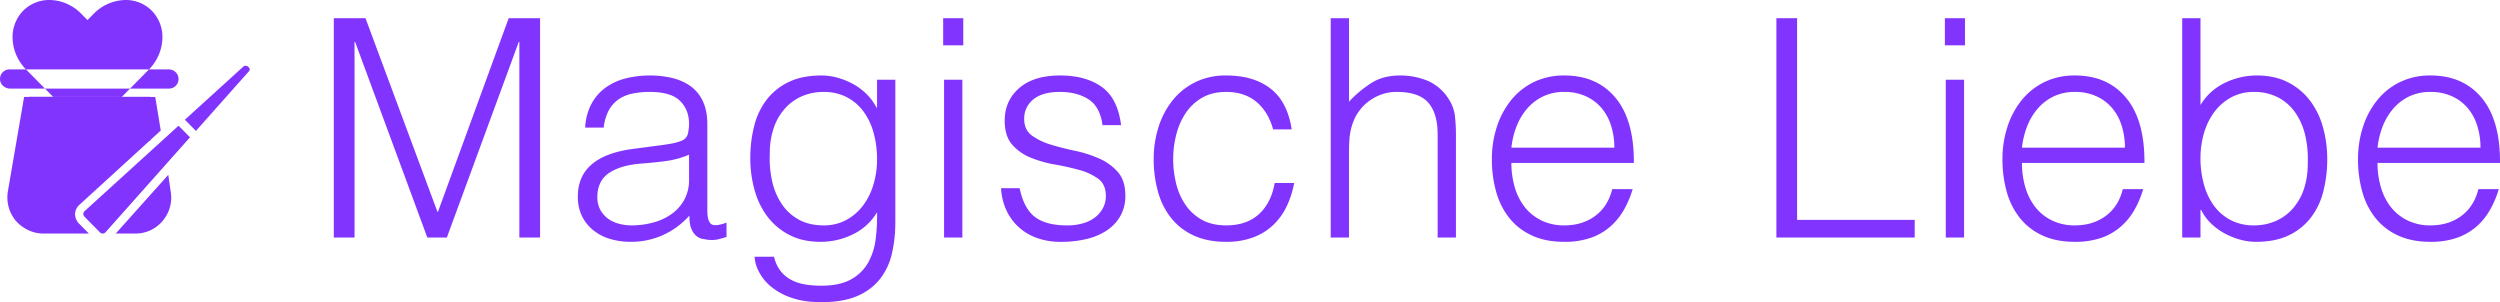 <svg xmlns="http://www.w3.org/2000/svg" viewBox="0 0 1862.631 225.124"><g data-name="logo-colored-text"><path fill="#8234ff" d="M248.704 177V13.56h23.608l53.572 144.14h.454l52.66-144.14h23.381V177h-15.432V31.266h-.454L332.921 177h-14.528L264.598 31.266h-.454V177Zm264.682-61.744a66.778 66.778 0 0 1-17.479 4.767q-8.853 1.135-17.706 1.816-15.663 1.135-24.4 7.037t-8.74 17.933a19.465 19.465 0 0 0 2.156 9.42 19.9 19.9 0 0 0 5.675 6.583 24 24 0 0 0 8.172 3.859 36.2 36.2 0 0 0 9.421 1.248 61.832 61.832 0 0 0 15.89-2.043 42.968 42.968 0 0 0 13.734-6.242 31.851 31.851 0 0 0 9.647-10.669 30.806 30.806 0 0 0 3.632-15.322Zm-22.927-6.81q3.859-.454 9.194-1.362a34.719 34.719 0 0 0 8.74-2.5 7.231 7.231 0 0 0 4.2-5.334 33.529 33.529 0 0 0 .794-6.924q0-10.442-6.7-17.139t-22.586-6.7a62.579 62.579 0 0 0-12.939 1.248 28.167 28.167 0 0 0-10.329 4.313 23.8 23.8 0 0 0-7.264 8.172 34.684 34.684 0 0 0-3.745 12.826h-13.845a42.066 42.066 0 0 1 4.767-17.82A36.136 36.136 0 0 1 451.298 65.2a43.786 43.786 0 0 1 14.982-6.81 73.253 73.253 0 0 1 18.046-2.157 69.559 69.559 0 0 1 16.685 1.929 38.675 38.675 0 0 1 13.62 6.129 28.463 28.463 0 0 1 9.08 11.236q3.292 7.037 3.292 17.252V156.8q0 7.945 2.838 10.1t11.463-1.021v10.667q-1.586.454-4.651 1.362a21.109 21.109 0 0 1-6.015.908 27.173 27.173 0 0 1-6.129-.681 10.488 10.488 0 0 1-5.448-2.156 13.291 13.291 0 0 1-3.292-4.086 16.935 16.935 0 0 1-1.7-5.221 38.075 38.075 0 0 1-.454-6.016 59.14 59.14 0 0 1-19.751 14.528 58.063 58.063 0 0 1-24.066 4.994 53.856 53.856 0 0 1-14.868-2.043 35.978 35.978 0 0 1-12.6-6.356 31.565 31.565 0 0 1-8.626-10.555 32.411 32.411 0 0 1-3.178-14.869q0-29.964 41.087-35.412Zm162.986 10.215a72.461 72.461 0 0 0-2.61-19.861 48.415 48.415 0 0 0-7.6-15.89 35.838 35.838 0 0 0-12.485-10.555 36.638 36.638 0 0 0-17.025-3.859 40.468 40.468 0 0 0-15.89 3.064 36.372 36.372 0 0 0-12.712 8.966 41.842 41.842 0 0 0-8.512 14.415 57.835 57.835 0 0 0-3.065 19.635 76.765 76.765 0 0 0 1.816 20.771 49.574 49.574 0 0 0 7.264 16.912 36.244 36.244 0 0 0 12.707 11.461q7.718 4.2 18.387 4.2a34.627 34.627 0 0 0 16.684-3.972 38.477 38.477 0 0 0 12.485-10.669 49.08 49.08 0 0 0 7.832-15.663 64.86 64.86 0 0 0 2.724-18.955Zm0-59.247h13.62V165.65a104.381 104.381 0 0 1-2.384 22.587 48.66 48.66 0 0 1-8.512 18.955 42.639 42.639 0 0 1-16.8 13.052q-10.669 4.88-27.467 4.881-12.939 0-22.246-3.292a48.214 48.214 0 0 1-15.209-8.285 35.742 35.742 0 0 1-8.967-11.01 27.615 27.615 0 0 1-3.289-11.238h14.528a26.887 26.887 0 0 0 4.994 10.782 24.923 24.923 0 0 0 8.058 6.583 34.434 34.434 0 0 0 10.327 3.293 74.639 74.639 0 0 0 11.8.908q13.847 0 22.246-4.767a32.552 32.552 0 0 0 12.712-12.485 47.931 47.931 0 0 0 5.561-17.479 133.824 133.824 0 0 0 1.022-19.976 42.156 42.156 0 0 1-18.041 16.458 54.212 54.212 0 0 1-23.948 5.562q-13.393 0-23.268-5.108a47.786 47.786 0 0 1-16.344-13.62 58.529 58.529 0 0 1-9.647-19.863 87.144 87.144 0 0 1-3.178-23.608 96.238 96.238 0 0 1 2.951-24.289 53.246 53.246 0 0 1 9.421-19.635A45.239 45.239 0 0 1 587.842 61q9.988-4.767 24.289-4.767a44.415 44.415 0 0 1 11.577 1.589 54.79 54.79 0 0 1 11.464 4.54 44.347 44.347 0 0 1 10.215 7.491 39.938 39.938 0 0 1 7.6 10.215h.454ZM703.385 177V59.414h13.62V177Zm-.681-143.237v-20.2h14.982v20.2Zm56.977 106.463q3.178 15.209 11.464 21.451t23.721 6.243a41.066 41.066 0 0 0 12.939-1.82 25.988 25.988 0 0 0 8.966-4.88 21.051 21.051 0 0 0 5.335-6.924 18.96 18.96 0 0 0 1.816-8.172q0-8.626-5.562-12.825a41.972 41.972 0 0 0-13.962-6.579 179.767 179.767 0 0 0-18.16-4.086 88.834 88.834 0 0 1-18.16-5.107 36.366 36.366 0 0 1-13.961-9.761q-5.562-6.356-5.562-17.933 0-14.755 10.783-24.175t30.531-9.421q19.068 0 30.985 8.512t14.414 28.489h-13.843q-1.816-13.62-10.328-19.182t-21.451-5.561q-12.939 0-19.749 5.561a17.979 17.979 0 0 0-6.81 14.642q0 7.945 5.562 12.145a45.321 45.321 0 0 0 13.96 6.81q8.4 2.611 18.16 4.654a89.446 89.446 0 0 1 18.16 5.789 39.749 39.749 0 0 1 13.961 10.1q5.562 6.356 5.562 17.706a29.852 29.852 0 0 1-3.632 14.868 31.613 31.613 0 0 1-9.988 10.783 46.459 46.459 0 0 1-15.1 6.469 80.023 80.023 0 0 1-19.182 2.157 51.824 51.824 0 0 1-18.5-3.065 40.167 40.167 0 0 1-13.731-8.514 39.255 39.255 0 0 1-8.853-12.712 44.774 44.774 0 0 1-3.632-15.663Zm188.864-43.811q-3.632-13.166-12.485-20.543t-22.473-7.378q-10.442 0-17.933 4.313a36.3 36.3 0 0 0-12.256 11.464 51.649 51.649 0 0 0-7.037 16.117 73.268 73.268 0 0 0-2.27 18.047 76.453 76.453 0 0 0 2.156 18.16 48.542 48.542 0 0 0 6.923 15.89 35.651 35.651 0 0 0 12.257 11.235q7.491 4.2 18.16 4.2 15.209 0 24.4-8.4t11.691-23.154h14.53a68.389 68.389 0 0 1-5.788 17.819 47.026 47.026 0 0 1-10.216 13.848A43.9 43.9 0 0 1 933.336 177a56.913 56.913 0 0 1-19.749 3.178q-14.074 0-24.289-4.767a45.806 45.806 0 0 1-16.8-13.052 54.988 54.988 0 0 1-9.761-19.635 89.736 89.736 0 0 1-3.178-24.289 78.162 78.162 0 0 1 3.518-23.495 61.253 61.253 0 0 1 10.328-19.862 49.972 49.972 0 0 1 16.911-13.734 50.884 50.884 0 0 1 23.268-5.107q20.43 0 33.029 9.761t15.776 30.418ZM991.448 177V13.56h13.62v62.2a86.5 86.5 0 0 1 16.911-14.074q8.74-5.448 21-5.448a53.613 53.613 0 0 1 20.2 3.745 34.471 34.471 0 0 1 15.663 13.052 29.277 29.277 0 0 1 5.107 13.053 118.5 118.5 0 0 1 .794 13.961V177h-13.62v-76.726q0-15.89-7.037-23.835t-23.381-7.945a33.18 33.18 0 0 0-11.577 1.929 36.428 36.428 0 0 0-9.42 5.107 34.212 34.212 0 0 0-7.151 7.264 33.707 33.707 0 0 0-4.54 8.626 43.292 43.292 0 0 0-2.5 10.9q-.454 5.221-.454 11.35V177Zm211.337-66.965a53.972 53.972 0 0 0-2.387-16.235 37.93 37.93 0 0 0-7.037-13.166 33.494 33.494 0 0 0-11.69-8.853 37.627 37.627 0 0 0-16.117-3.291 35.827 35.827 0 0 0-16 3.4 36.8 36.8 0 0 0-11.8 9.08 45.67 45.67 0 0 0-7.831 13.166 61.047 61.047 0 0 0-3.859 15.89Zm-76.726 11.35a63.806 63.806 0 0 0 2.5 18.047 43.594 43.594 0 0 0 7.378 14.755 35.723 35.723 0 0 0 12.372 9.988 38.081 38.081 0 0 0 17.248 3.745q13.393 0 22.927-7.037t12.714-19.976h15.209a73.334 73.334 0 0 1-6.583 15.549 47.98 47.98 0 0 1-10.217 12.485 44.149 44.149 0 0 1-14.528 8.286 58.847 58.847 0 0 1-19.522 2.951q-14.074 0-24.289-4.767a45.806 45.806 0 0 1-16.8-13.052 55.076 55.076 0 0 1-9.761-19.522 88.5 88.5 0 0 1-3.178-24.175 77.033 77.033 0 0 1 3.745-24.289 61.848 61.848 0 0 1 10.669-19.863 49.581 49.581 0 0 1 16.911-13.393 51.047 51.047 0 0 1 22.7-4.88q24.289 0 38.136 16.685t13.62 48.464ZM1323.498 177V13.56h15.436v150.274h87.622V177Zm126.212 0V59.414h13.62V177Zm-.681-143.237v-20.2h14.982v20.2Zm134.157 76.272a53.972 53.972 0 0 0-2.384-16.23 37.929 37.929 0 0 0-7.037-13.166 33.493 33.493 0 0 0-11.69-8.853 37.627 37.627 0 0 0-16.117-3.291 35.827 35.827 0 0 0-16 3.4 36.8 36.8 0 0 0-11.8 9.08 45.669 45.669 0 0 0-7.831 13.166 61.044 61.044 0 0 0-3.859 15.89Zm-76.726 11.35a63.806 63.806 0 0 0 2.5 18.047 43.594 43.594 0 0 0 7.378 14.755 35.723 35.723 0 0 0 12.371 9.988 38.082 38.082 0 0 0 17.252 3.745q13.393 0 22.927-7.037t12.71-19.976h15.209a73.334 73.334 0 0 1-6.583 15.549 47.979 47.979 0 0 1-10.215 12.485 44.149 44.149 0 0 1-14.524 8.286 58.846 58.846 0 0 1-19.522 2.951q-14.074 0-24.289-4.767a45.806 45.806 0 0 1-16.8-13.052 55.078 55.078 0 0 1-9.761-19.522 88.5 88.5 0 0 1-3.178-24.175 77.035 77.035 0 0 1 3.745-24.289 61.85 61.85 0 0 1 10.669-19.863 49.581 49.581 0 0 1 16.911-13.393 51.047 51.047 0 0 1 22.7-4.88q24.289 0 38.136 16.685t13.62 48.464Zm133.022-3.632a72.46 72.46 0 0 0 2.61 19.863 48.418 48.418 0 0 0 7.6 15.89 35.838 35.838 0 0 0 12.485 10.556 36.638 36.638 0 0 0 17.025 3.859 40.467 40.467 0 0 0 15.89-3.064 36.372 36.372 0 0 0 12.712-8.967 41.842 41.842 0 0 0 8.512-14.414 57.833 57.833 0 0 0 3.065-19.636 76.768 76.768 0 0 0-1.816-20.771 49.573 49.573 0 0 0-7.264-16.911 35.953 35.953 0 0 0-12.825-11.464 38.1 38.1 0 0 0-18.274-4.2 34.626 34.626 0 0 0-16.684 3.972 38.476 38.476 0 0 0-12.485 10.669 49.08 49.08 0 0 0-7.832 15.663 64.859 64.859 0 0 0-2.714 18.955Zm0 59.247h-13.62V13.56h13.62v64.695a42.156 42.156 0 0 1 18.047-16.457 54.212 54.212 0 0 1 23.948-5.562q13.393 0 23.268 5.107a47.787 47.787 0 0 1 16.344 13.62 58.529 58.529 0 0 1 9.647 19.863 87.145 87.145 0 0 1 3.178 23.608 96.239 96.239 0 0 1-2.951 24.289 53.246 53.246 0 0 1-9.421 19.635 45.239 45.239 0 0 1-16.458 13.052q-9.986 4.768-24.286 4.768a44.416 44.416 0 0 1-11.577-1.589 54.788 54.788 0 0 1-11.464-4.54 46.165 46.165 0 0 1-10.215-7.377 36.906 36.906 0 0 1-7.6-10.328h-.454Zm208.616-66.965a53.972 53.972 0 0 0-2.384-16.23 37.929 37.929 0 0 0-7.037-13.166 33.493 33.493 0 0 0-11.69-8.853 37.627 37.627 0 0 0-16.117-3.291 35.827 35.827 0 0 0-16 3.4 36.8 36.8 0 0 0-11.8 9.08 45.669 45.669 0 0 0-7.831 13.166 61.044 61.044 0 0 0-3.859 15.89Zm-76.726 11.35a63.806 63.806 0 0 0 2.5 18.047 43.592 43.592 0 0 0 7.378 14.755 35.723 35.723 0 0 0 12.371 9.988 38.082 38.082 0 0 0 17.252 3.745q13.393 0 22.927-7.037t12.712-19.976h15.209a73.334 73.334 0 0 1-6.583 15.549 47.979 47.979 0 0 1-10.215 12.485 44.15 44.15 0 0 1-14.525 8.286 58.847 58.847 0 0 1-19.522 2.951q-14.074 0-24.289-4.767a45.8 45.8 0 0 1-16.8-13.052 55.078 55.078 0 0 1-9.761-19.522 88.5 88.5 0 0 1-3.178-24.175 77.035 77.035 0 0 1 3.745-24.289 61.85 61.85 0 0 1 10.669-19.863 49.581 49.581 0 0 1 16.911-13.393 51.047 51.047 0 0 1 22.7-4.88q24.289 0 38.136 16.685t13.62 48.464Z" data-name="Path 3"/></g><g fill="#8234ff"><path d="M100.651 174h-14.42l39.14-43.737 1.767 12.2a26.655 26.655 0 0 1-5.885 22.017 26.1 26.1 0 0 1-20.602 9.52Zm-24.132 0a2.9 2.9 0 0 1-2.061-.892L62.981 161.5a2.892 2.892 0 0 1 0-4.164l70.042-63.673 8.534 8.628-62.978 70.817a2.9 2.9 0 0 1-2.061.892Zm-10.3 0H32.372a26.449 26.449 0 0 1-11.294-2.529 28.743 28.743 0 0 1-9.308-6.993 27.251 27.251 0 0 1-5.885-22.017l12.068-70.218h21.71L65.19 98.07l25.519-25.827H39.665L33.49 66h63.391l-6.173 6.247h24.952l4.119 24.992-60.92 55.64a9.571 9.571 0 0 0-2.943 6.547 10.537 10.537 0 0 0 2.649 6.842l7.647 7.731Zm79.755-76.468-8.241-8.332 43.555-39.57a2.157 2.157 0 0 1 1.767-.6 3.142 3.142 0 0 1 2.061.894 2.217 2.217 0 0 1 0 3.57L145.975 97.53ZM33.5 66H7.064A7.964 7.964 0 0 1 2.1 63.763a6.851 6.851 0 0 1-2.1-4.91 7.075 7.075 0 0 1 7.064-7.142h12.308a34.558 34.558 0 0 1-9.967-22.359A28.022 28.022 0 0 1 17.275 8a27.236 27.236 0 0 1 19.58-8c.534 0 1.077.014 1.612.043a33.8 33.8 0 0 1 22.164 10.3l4.558 4.606 4.548-4.606A33.879 33.879 0 0 1 93.525 0 27.232 27.232 0 0 1 113.1 8a28.016 28.016 0 0 1 7.869 21.348A34.573 34.573 0 0 1 111 51.712h14.964a7.2 7.2 0 0 1 7.061 7.142A7.075 7.075 0 0 1 125.962 66H96.881l9.382-9.5 4.54-4.59.194-.2H19.372l.194.2 4.54 4.59L33.49 66Z" data-name="logo"/><path d="M21.591 72.117h90.472v32.603H21.591z" data-name="Rectangle 8"/></g></svg>